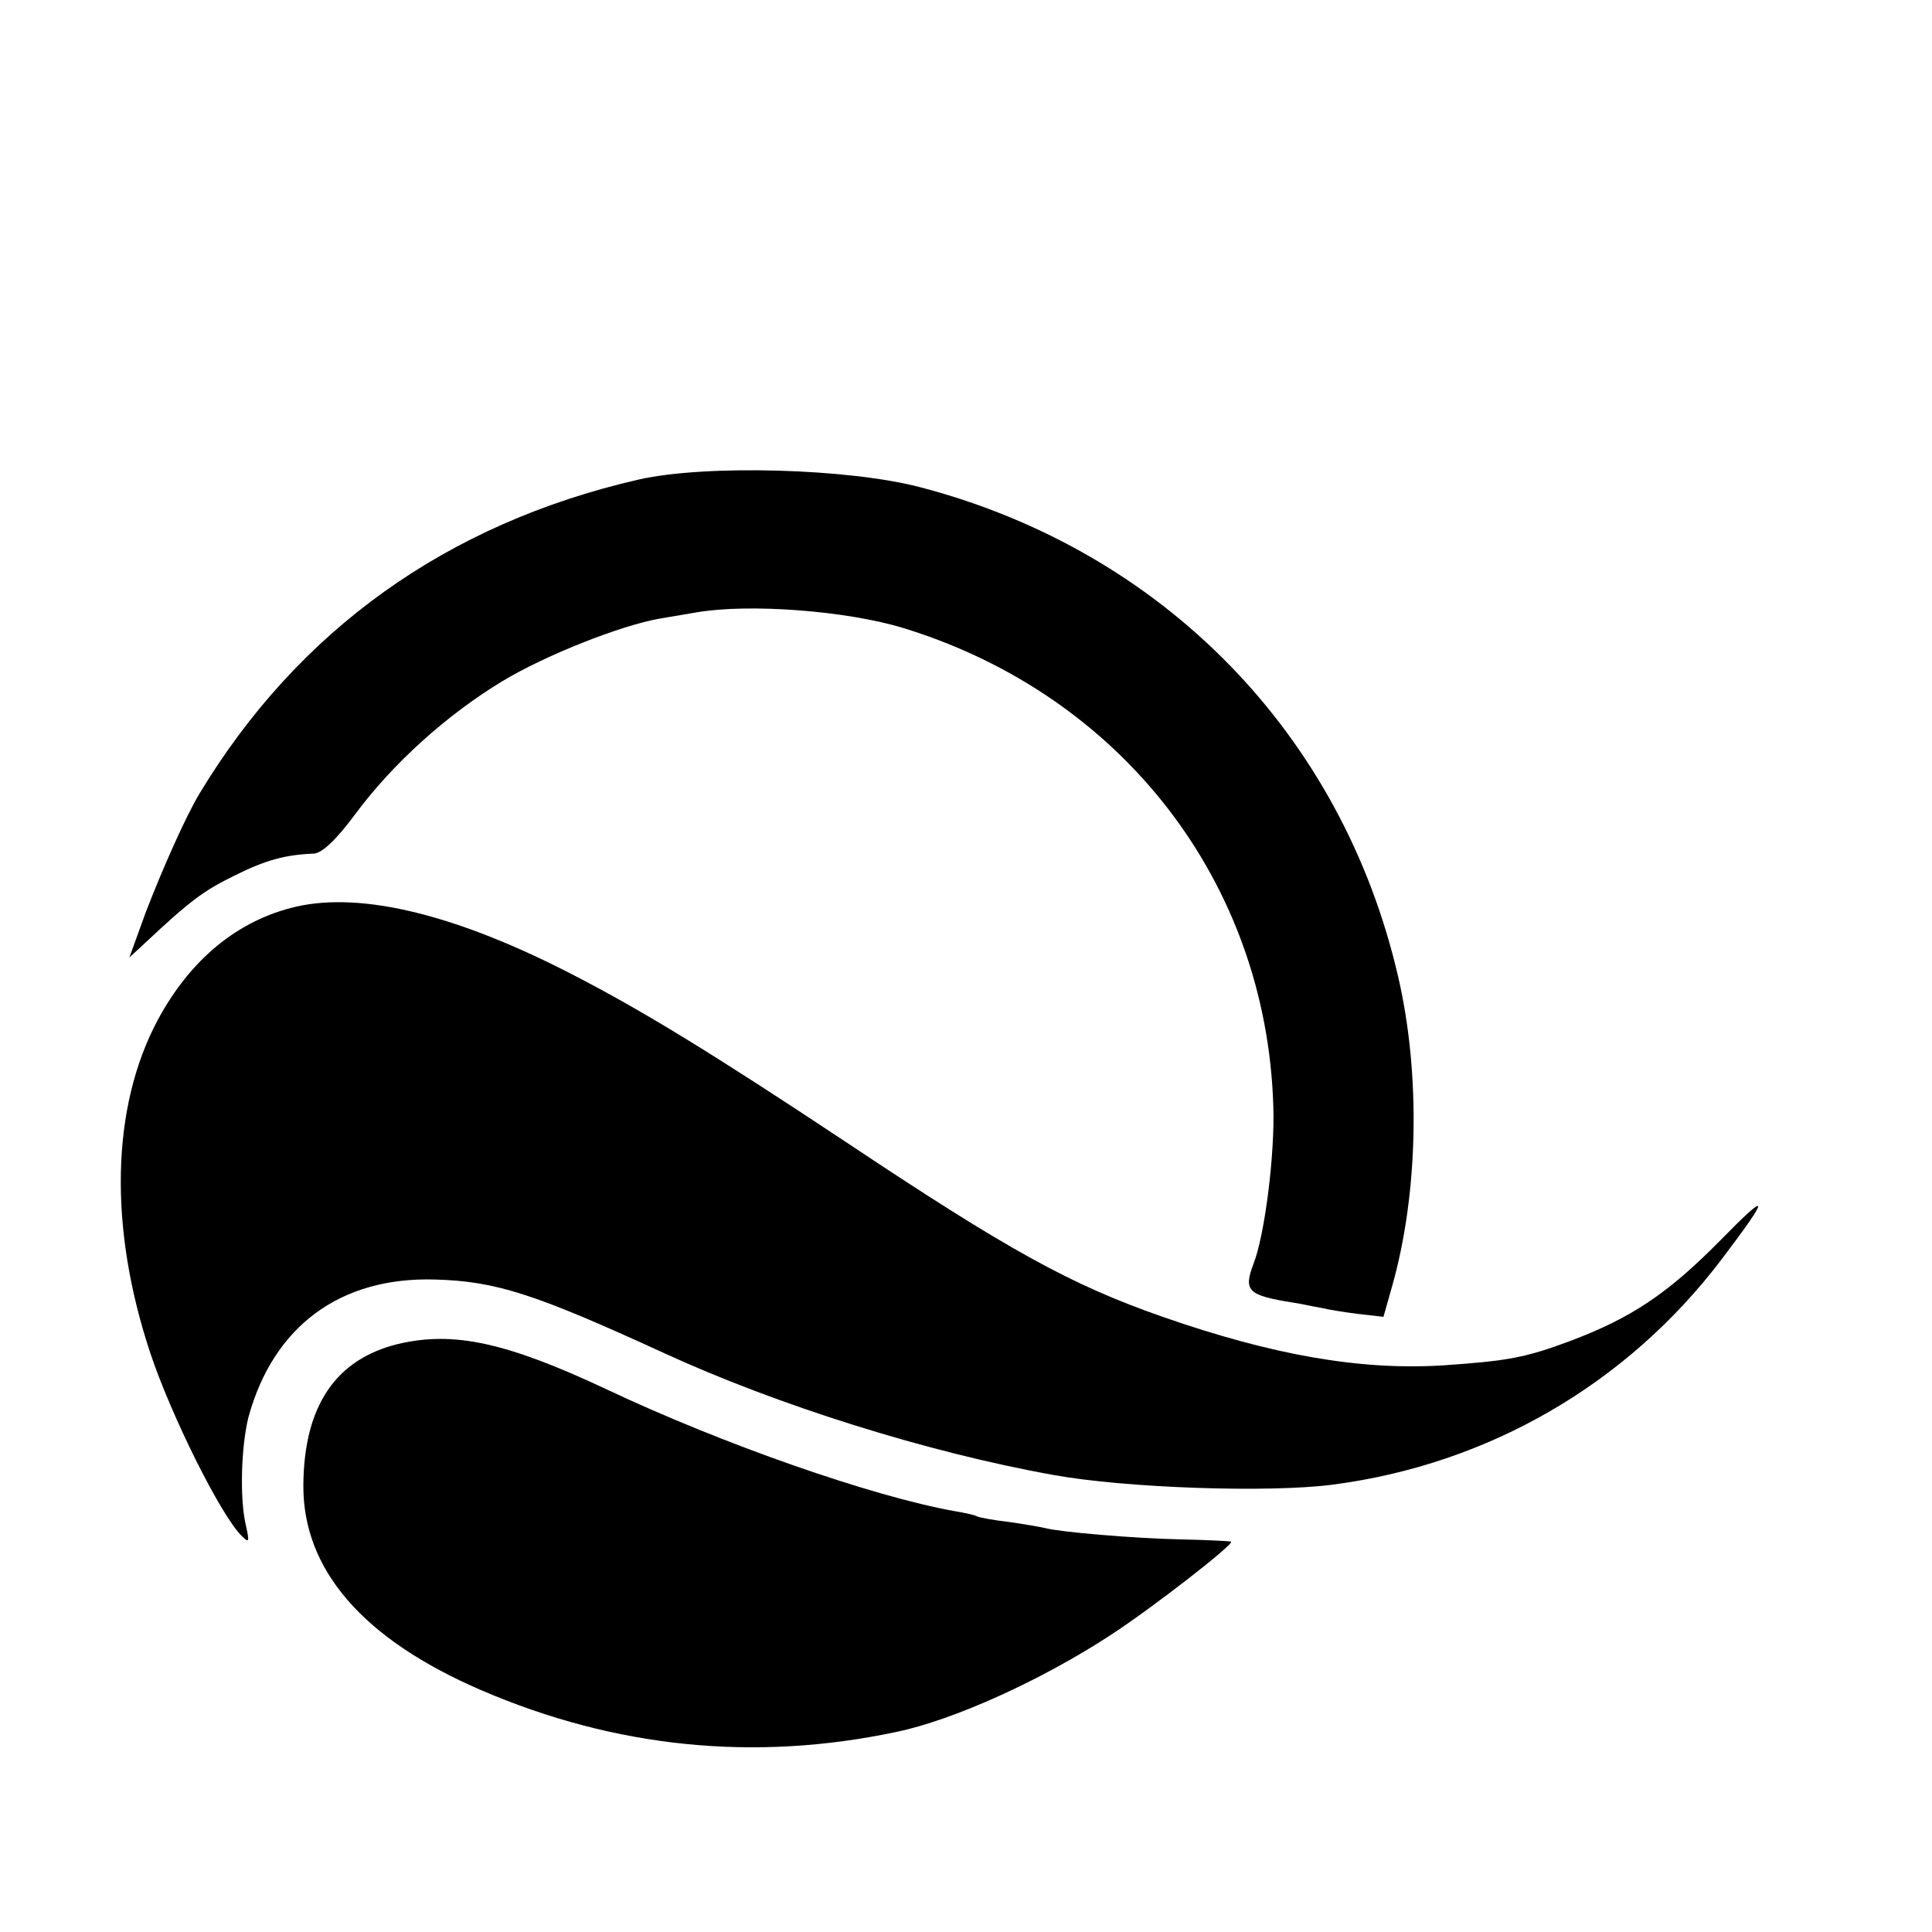 <?xml version="1.0" standalone="no"?>
<!DOCTYPE svg PUBLIC "-//W3C//DTD SVG 20010904//EN"
 "http://www.w3.org/TR/2001/REC-SVG-20010904/DTD/svg10.dtd">
<svg version="1.0" xmlns="http://www.w3.org/2000/svg"
 width="342pt" height="342pt" viewBox="0 0 342 342"
 preserveAspectRatio="xMidYMid meet">
<g transform="translate(0,342) scale(0.1,-0.1)"
fill="#000000" stroke="none">
<path d="M1130 2571 c-339 -78 -602 -266 -777 -556 -24 -40 -65 -132 -95 -210
l-29 -80 28 26 c79 74 103 92 158 119 56 28 91 37 141 39 14 1 39 24 73 70 66
89 161 175 260 235 76 46 210 99 279 111 17 3 47 8 65 11 93 16 266 3 367 -28
386 -119 642 -450 654 -846 3 -84 -15 -228 -35 -279 -18 -48 -11 -56 71 -69
14 -2 35 -7 48 -9 12 -3 42 -8 67 -11 l44 -5 15 53 c47 165 51 377 11 549 -99
429 -415 753 -844 866 -127 34 -383 41 -501 14z"/>
<path d="M524 1815 c-103 -24 -187 -93 -245 -201 -82 -154 -87 -366 -13 -589
37 -111 125 -288 162 -324 13 -13 14 -11 7 20 -11 48 -8 140 5 191 44 160 162
248 330 243 108 -3 176 -25 405 -130 200 -92 466 -176 690 -216 126 -23 382
-32 495 -17 275 36 520 178 687 398 88 116 87 125 -3 33 -92 -93 -156 -136
-265 -177 -78 -29 -108 -35 -225 -43 -146 -9 -301 18 -496 86 -163 57 -272
117 -563 311 -235 156 -358 231 -478 293 -206 107 -375 149 -493 122z"/>
<path d="M705 1041 c-111 -27 -167 -110 -168 -250 -1 -150 106 -273 315 -363
237 -102 483 -127 734 -74 102 21 258 92 379 171 74 48 222 163 214 166 -2 1
-42 3 -89 4 -87 2 -213 13 -240 20 -8 2 -37 7 -65 11 -27 3 -53 8 -56 10 -3 2
-21 6 -39 9 -146 26 -412 119 -617 216 -177 83 -270 103 -368 80z"/>
</g>
</svg>
